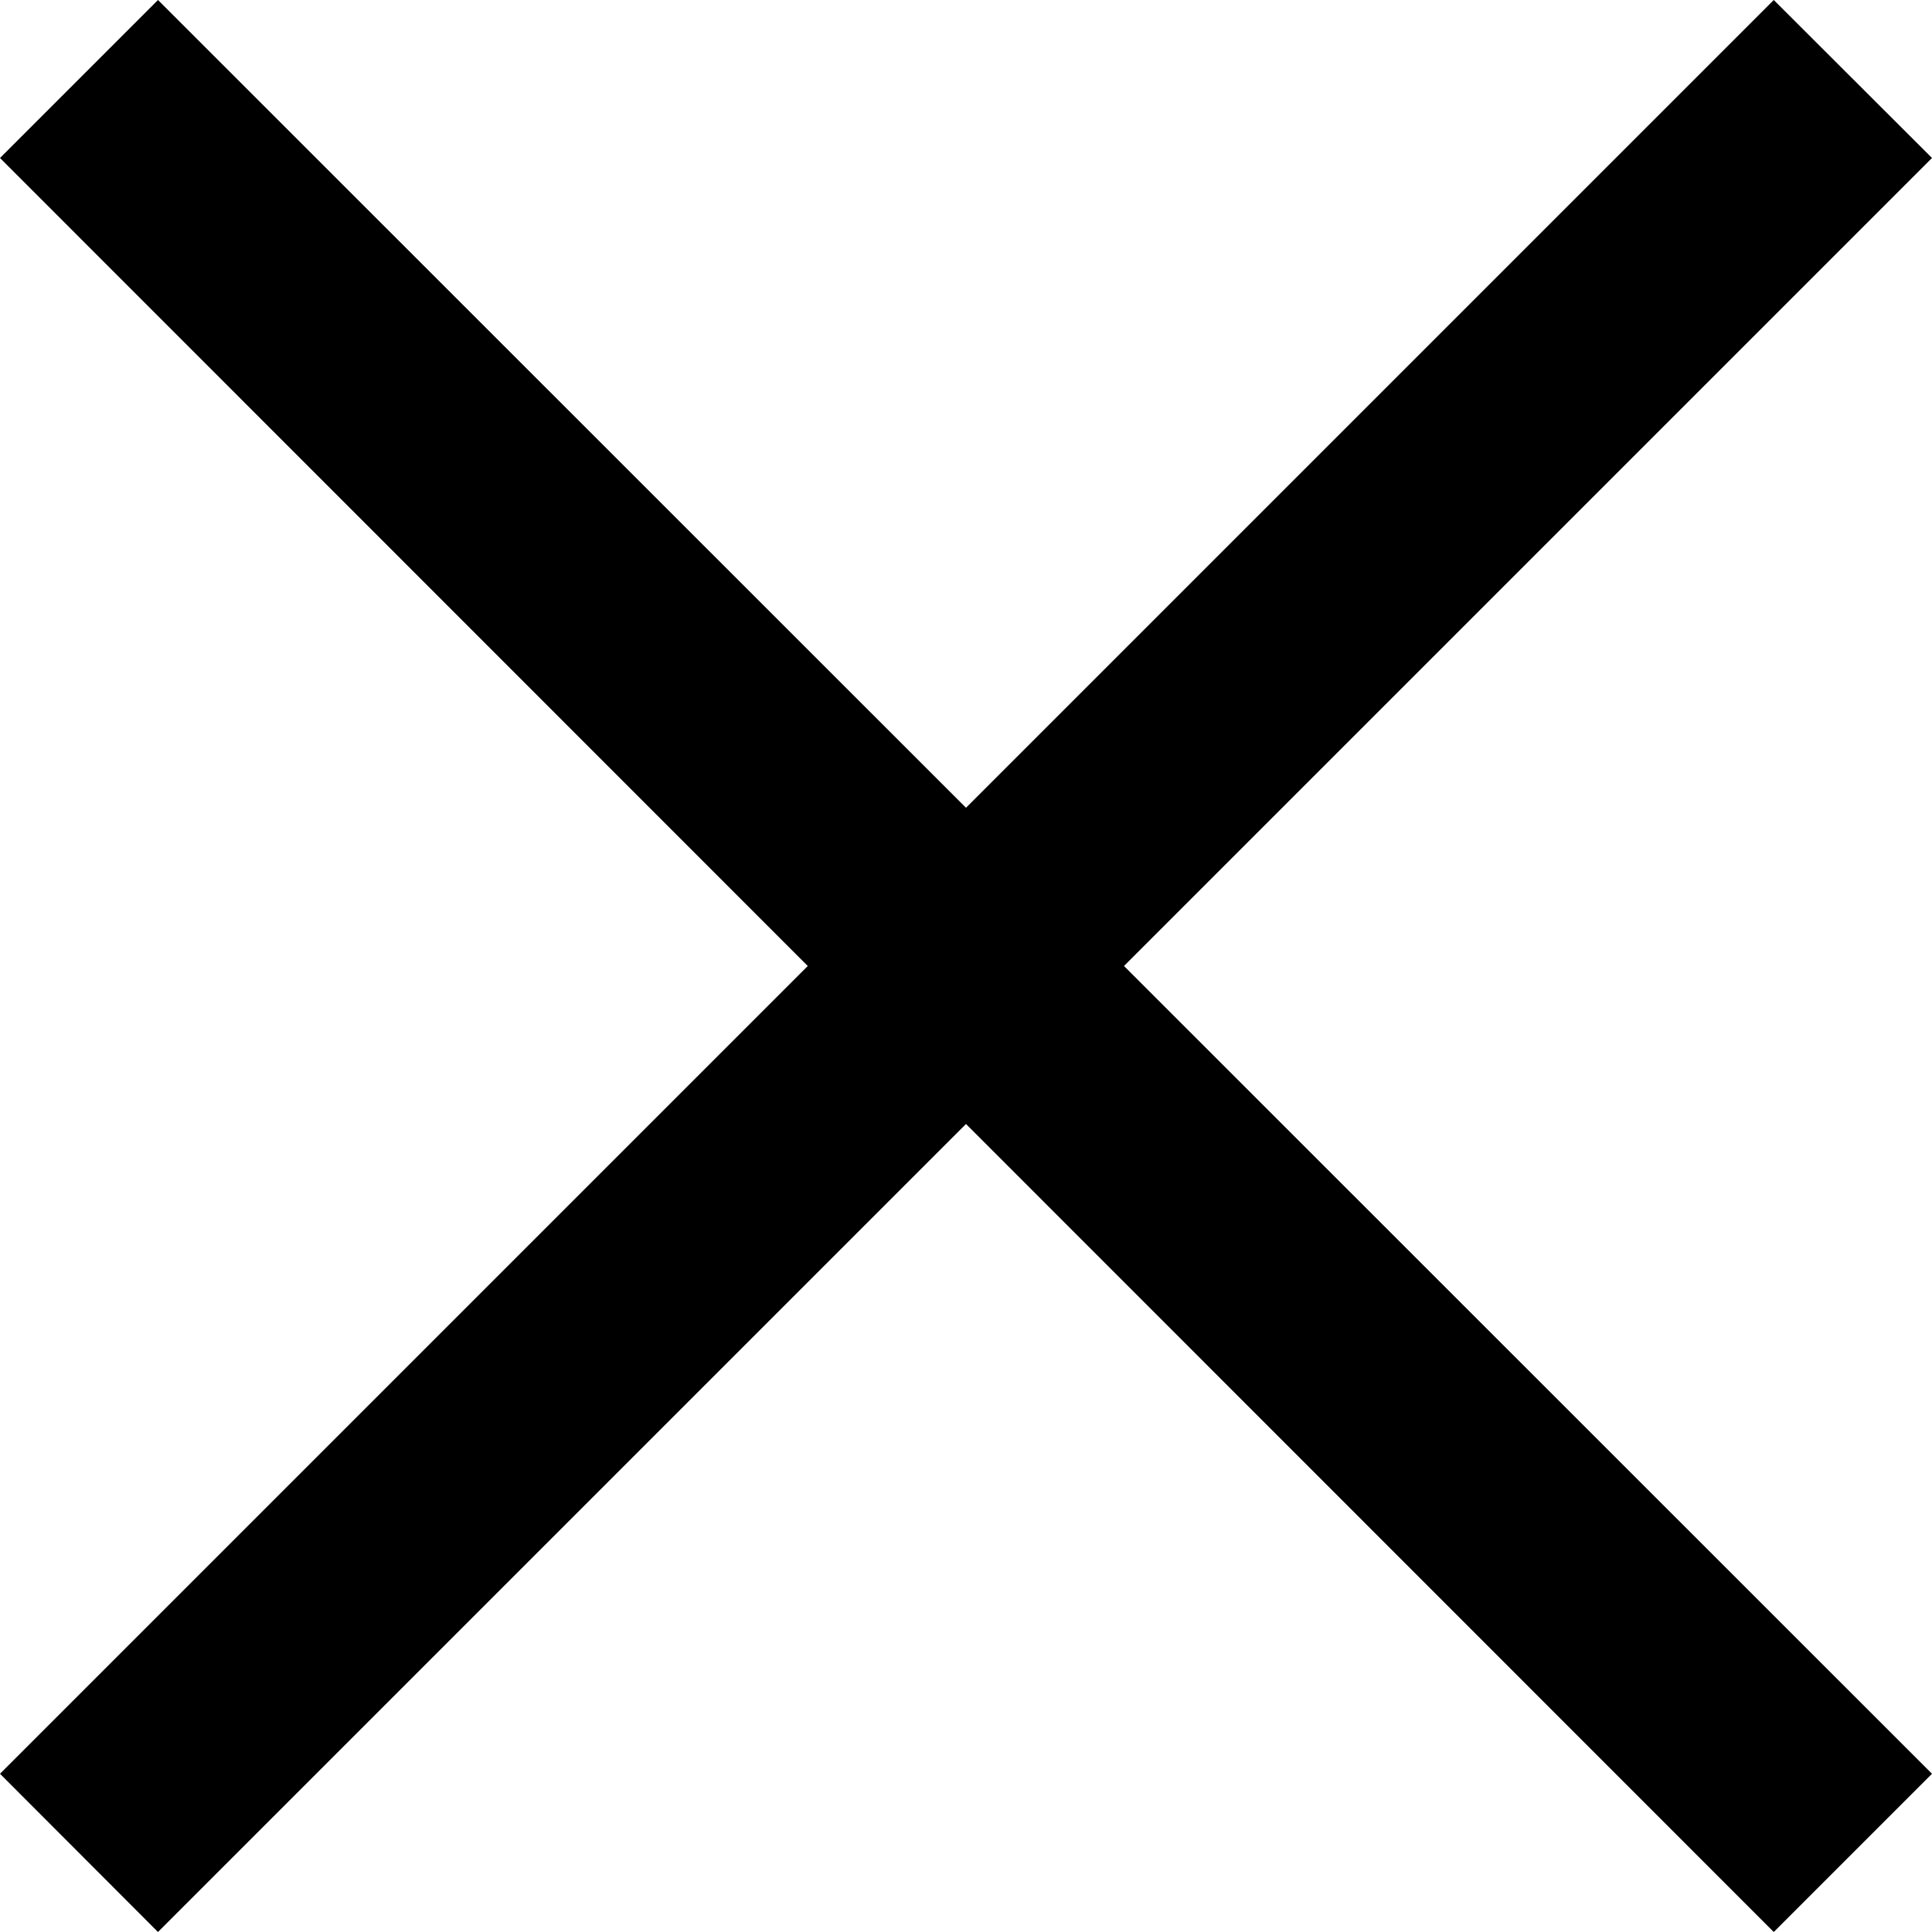 <?xml version="1.0" encoding="UTF-8"?>
<svg id="Calque_2" data-name="Calque 2" xmlns="http://www.w3.org/2000/svg" viewBox="0 0 74.84 74.84">
  <defs>
    <style>
      .cls-1 {
        fill: #000;
        stroke-width: 0px;
      }
    </style>
  </defs>
  <g id="Calque_1-2" data-name="Calque 1">
    <polygon class="cls-1" points="74.84 6.12 68.71 0 37.42 31.29 6.12 0 0 6.12 31.29 37.42 0 68.71 6.12 74.84 37.42 43.54 68.71 74.84 74.84 68.71 43.54 37.42 74.84 6.12"/>
  </g>
</svg>
